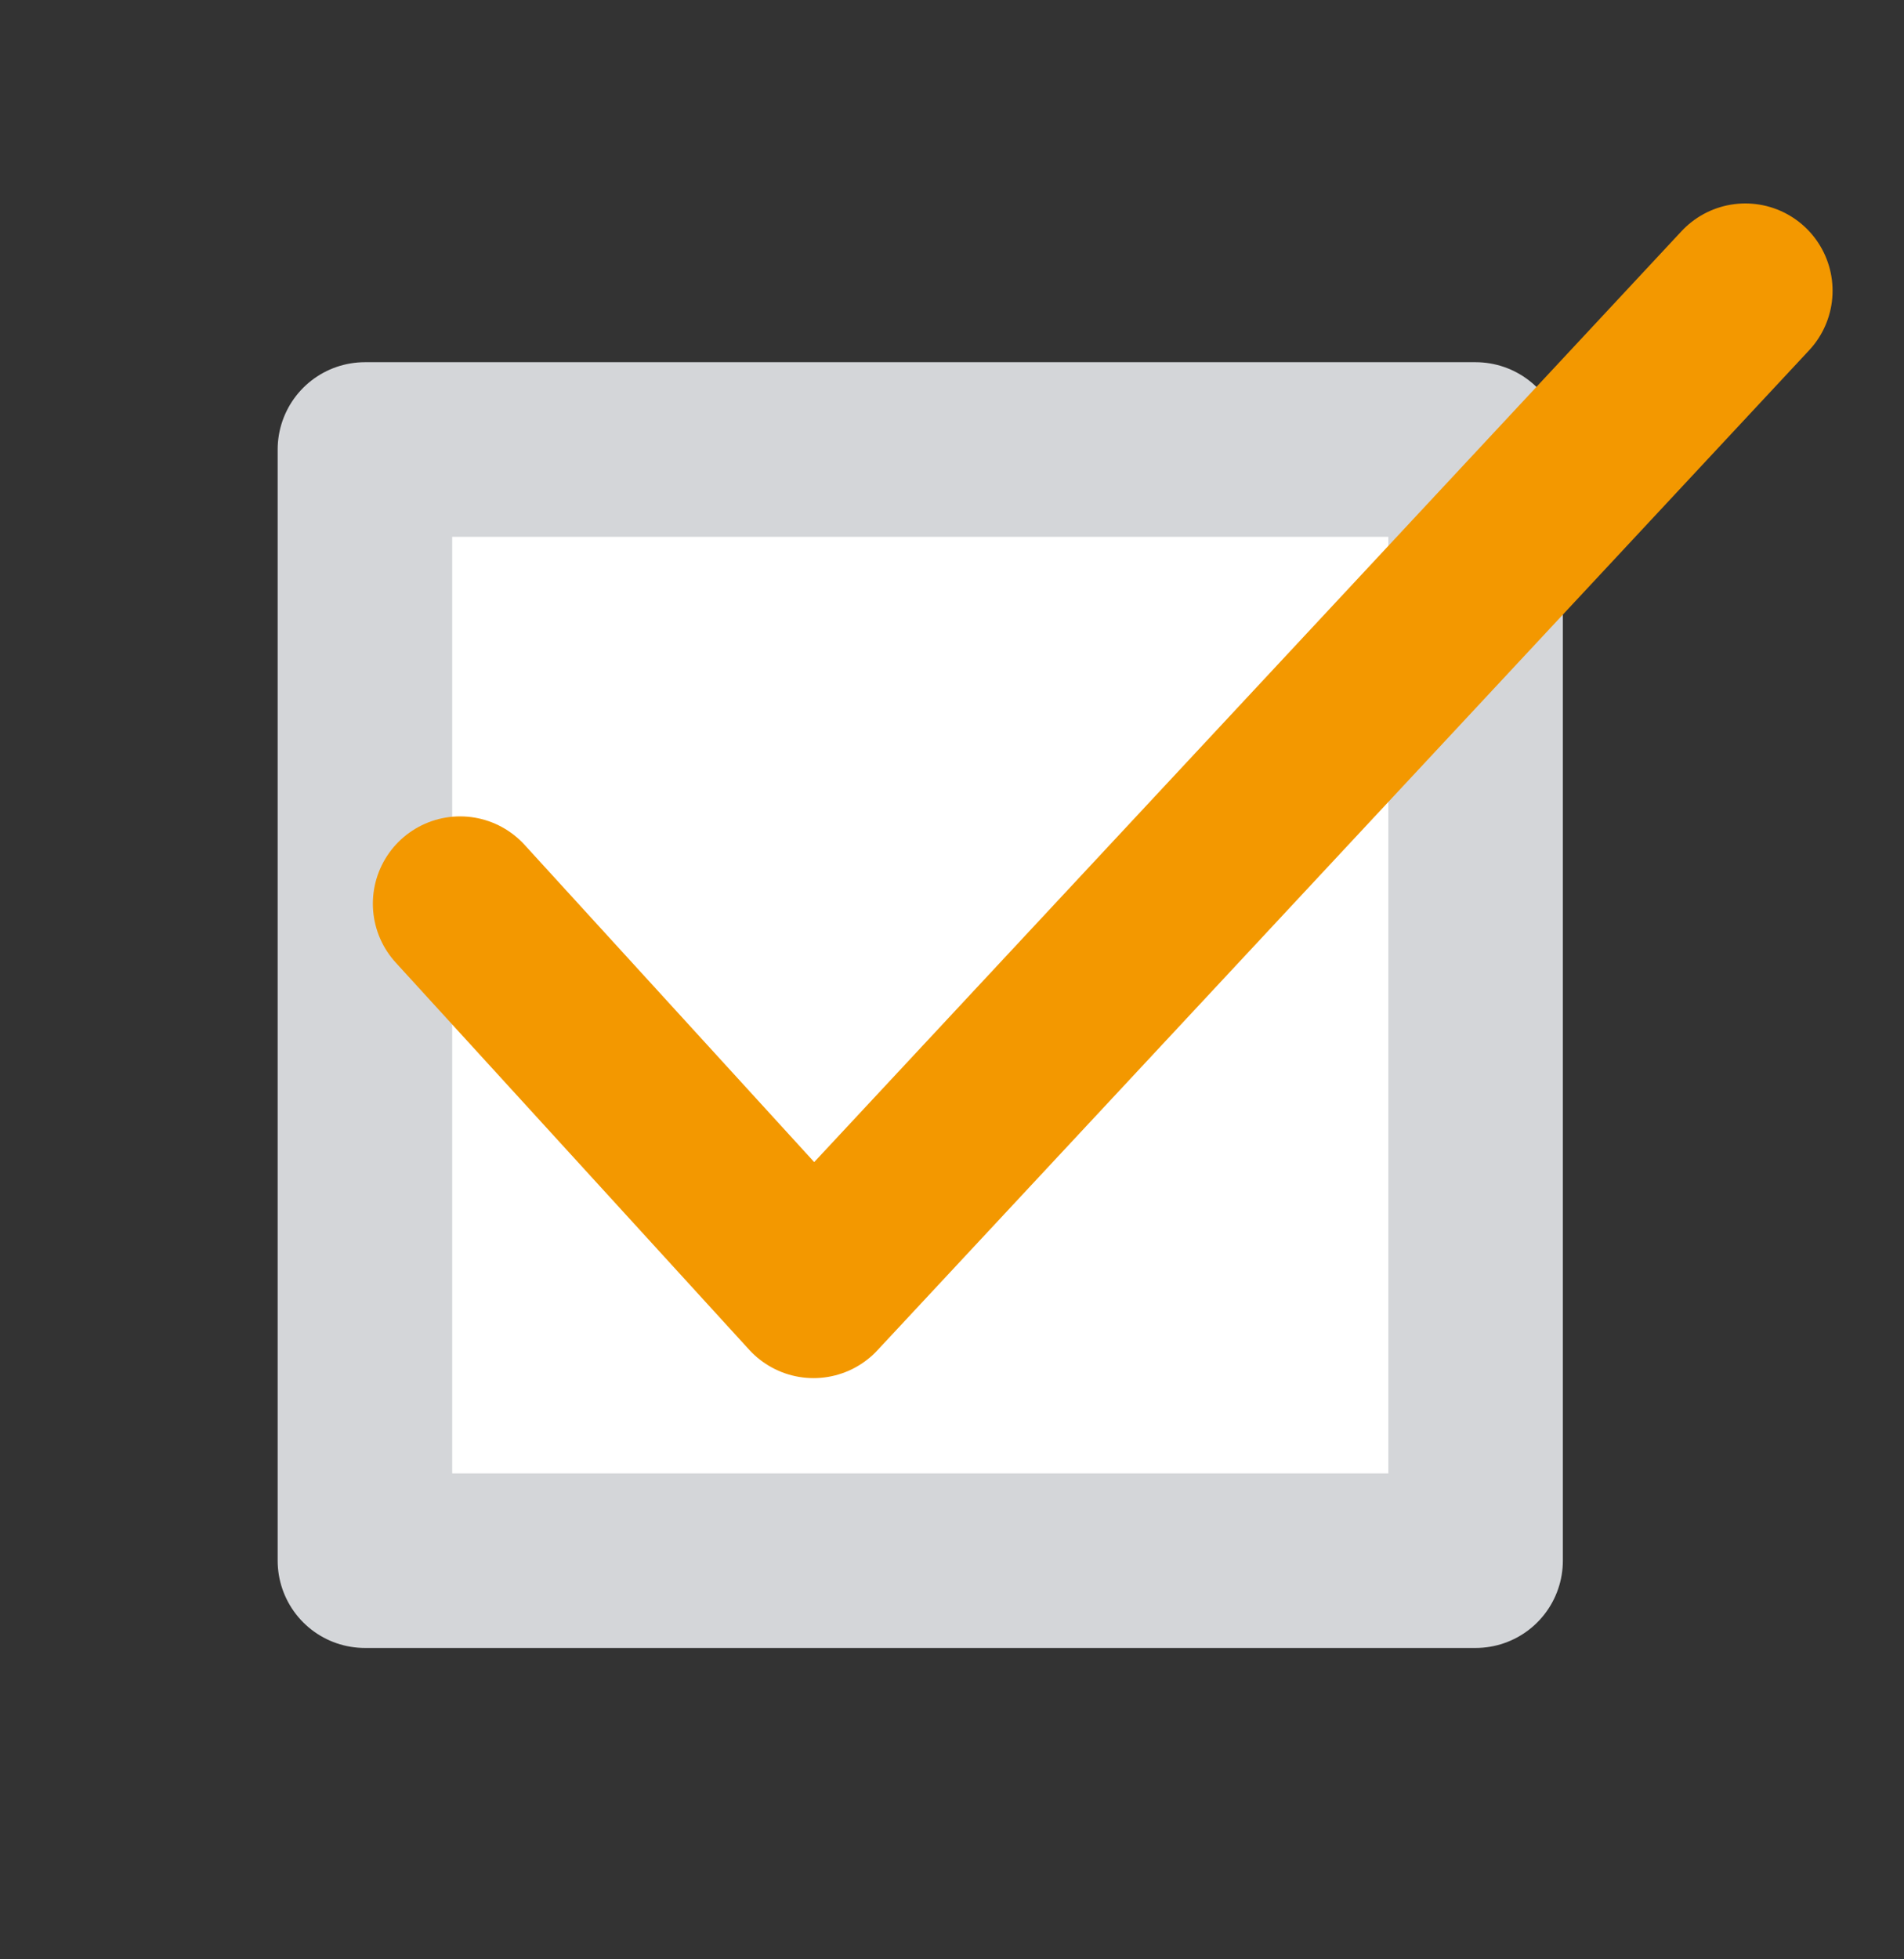 <svg width="35" height="36" viewBox="0 0 35 36" fill="none" xmlns="http://www.w3.org/2000/svg">
<rect x="0" y="0" width="35" height="36" fill="#333333" stroke="none"/>
<path d="M27.125 18.467V28.675H6.708V8.259H27.125V12.119V18.467Z" fill="white" stroke="#D4D6D9" stroke-width="3.208" stroke-linecap="round" stroke-linejoin="round"/>
<path d="M8.458 16.604L14.955 23.717L32.083 5.342" stroke="#F39800" stroke-width="3.208" stroke-linecap="round" stroke-linejoin="round"/>
</svg>
